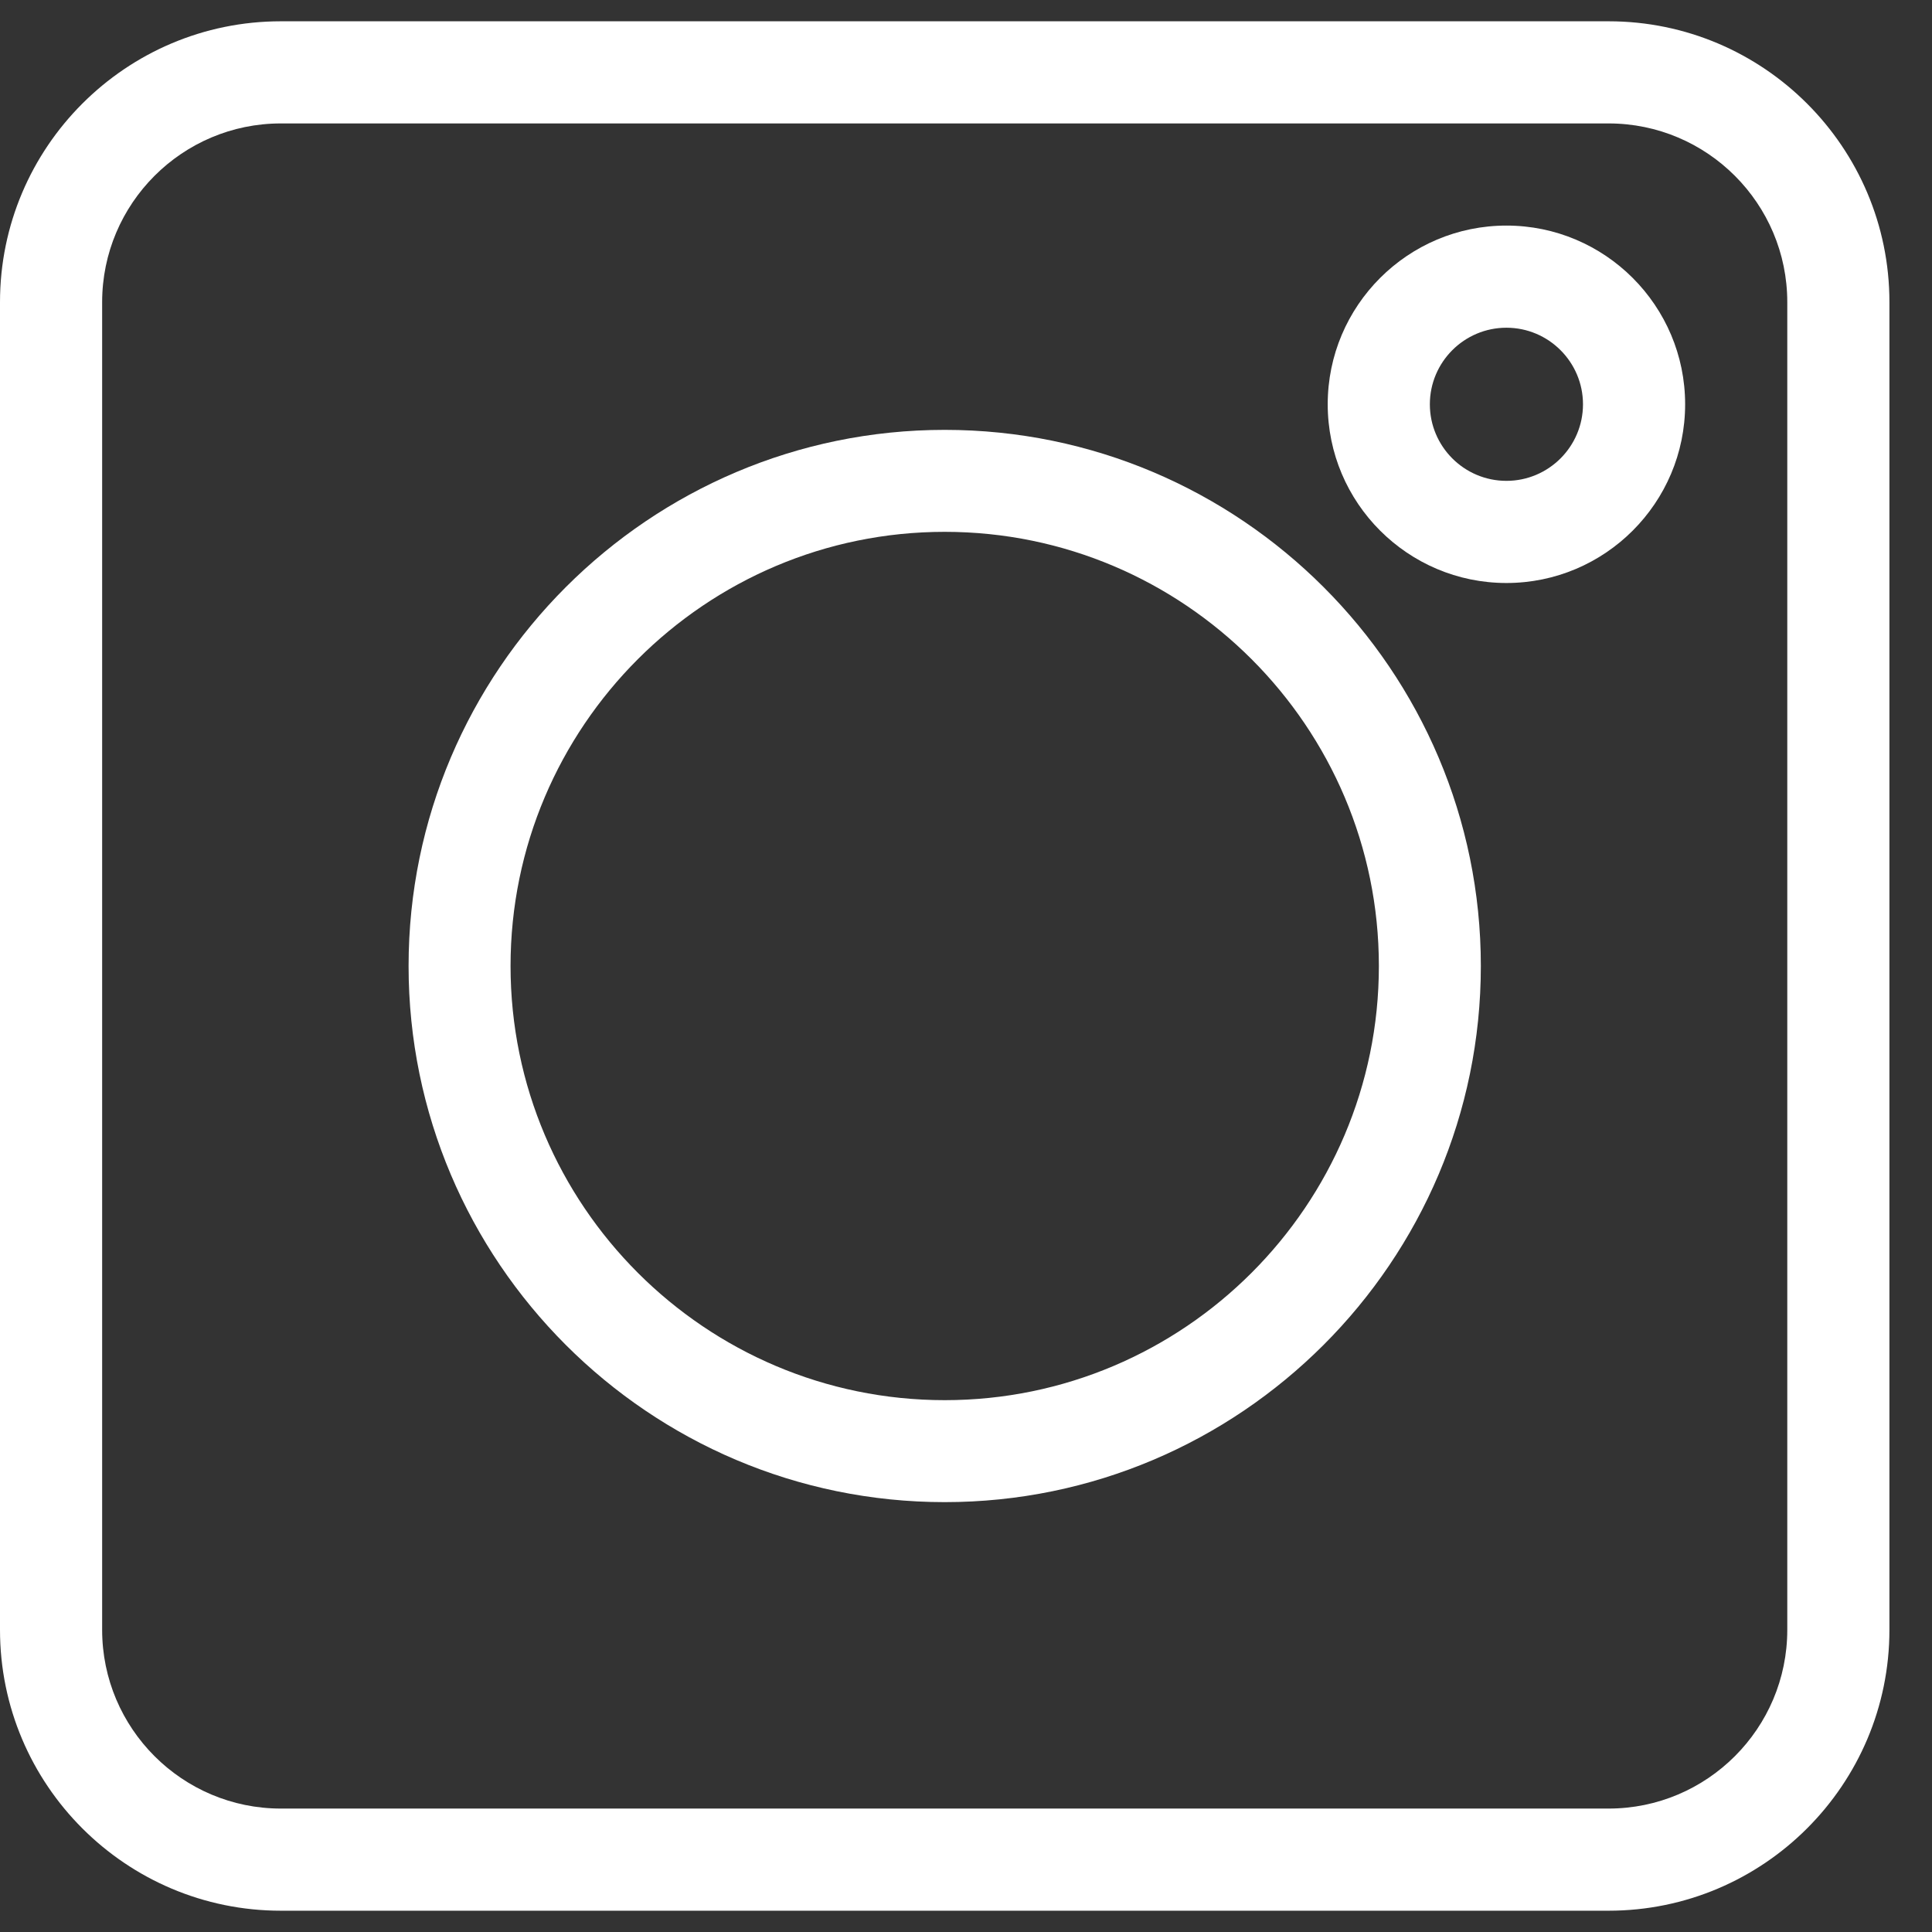 <?xml version="1.0" encoding="UTF-8"?>
<svg xmlns="http://www.w3.org/2000/svg" id="Laag_1" version="1.1" viewBox="0 0 1080 1080">
  <rect x="0" y="0" width="1080" height="1080" fill="#333333" stroke="none"/>
  <defs>
    <style> .st0 { fill: #fff; } </style>
  </defs>
  <path class="st0" d="M899.2,1068.1H157c-86.6,0-157-70.4-157-157V168.9C0,82.3,70.4,11.9,157,11.9h742.2c86.6,0,157,70.4,157,157v742.2c0,86.6-70.4,157-157,157h0ZM157,69c-55.1,0-99.9,44.8-99.9,99.9v742.2c0,55.1,44.8,99.9,99.9,99.9h742.2c55.1,0,99.9-44.8,99.9-99.9V168.9c0-55.1-44.8-99.9-99.9-99.9,0,0-742.2,0-742.2,0Z"></path>
  <path class="st0" d="M528.1,839.7c-165.3,0-299.7-134.5-299.7-299.7s134.5-299.7,299.7-299.7,299.7,134.5,299.7,299.7-134.5,299.7-299.7,299.7ZM528.1,297.3c-133.8,0-242.7,108.9-242.7,242.7s108.9,242.7,242.7,242.7,242.7-108.9,242.7-242.7-108.9-242.7-242.7-242.7Z"></path>
  <path class="st0" d="M842.1,325.9c-55.1,0-99.9-44.8-99.9-99.9s44.8-99.9,99.9-99.9,99.9,44.8,99.9,99.9-44.8,99.9-99.9,99.9ZM842.1,183.2c-23.6,0-42.8,19.2-42.8,42.8s19.2,42.8,42.8,42.8,42.8-19.2,42.8-42.8-19.2-42.8-42.8-42.8h0Z"></path>
</svg>
